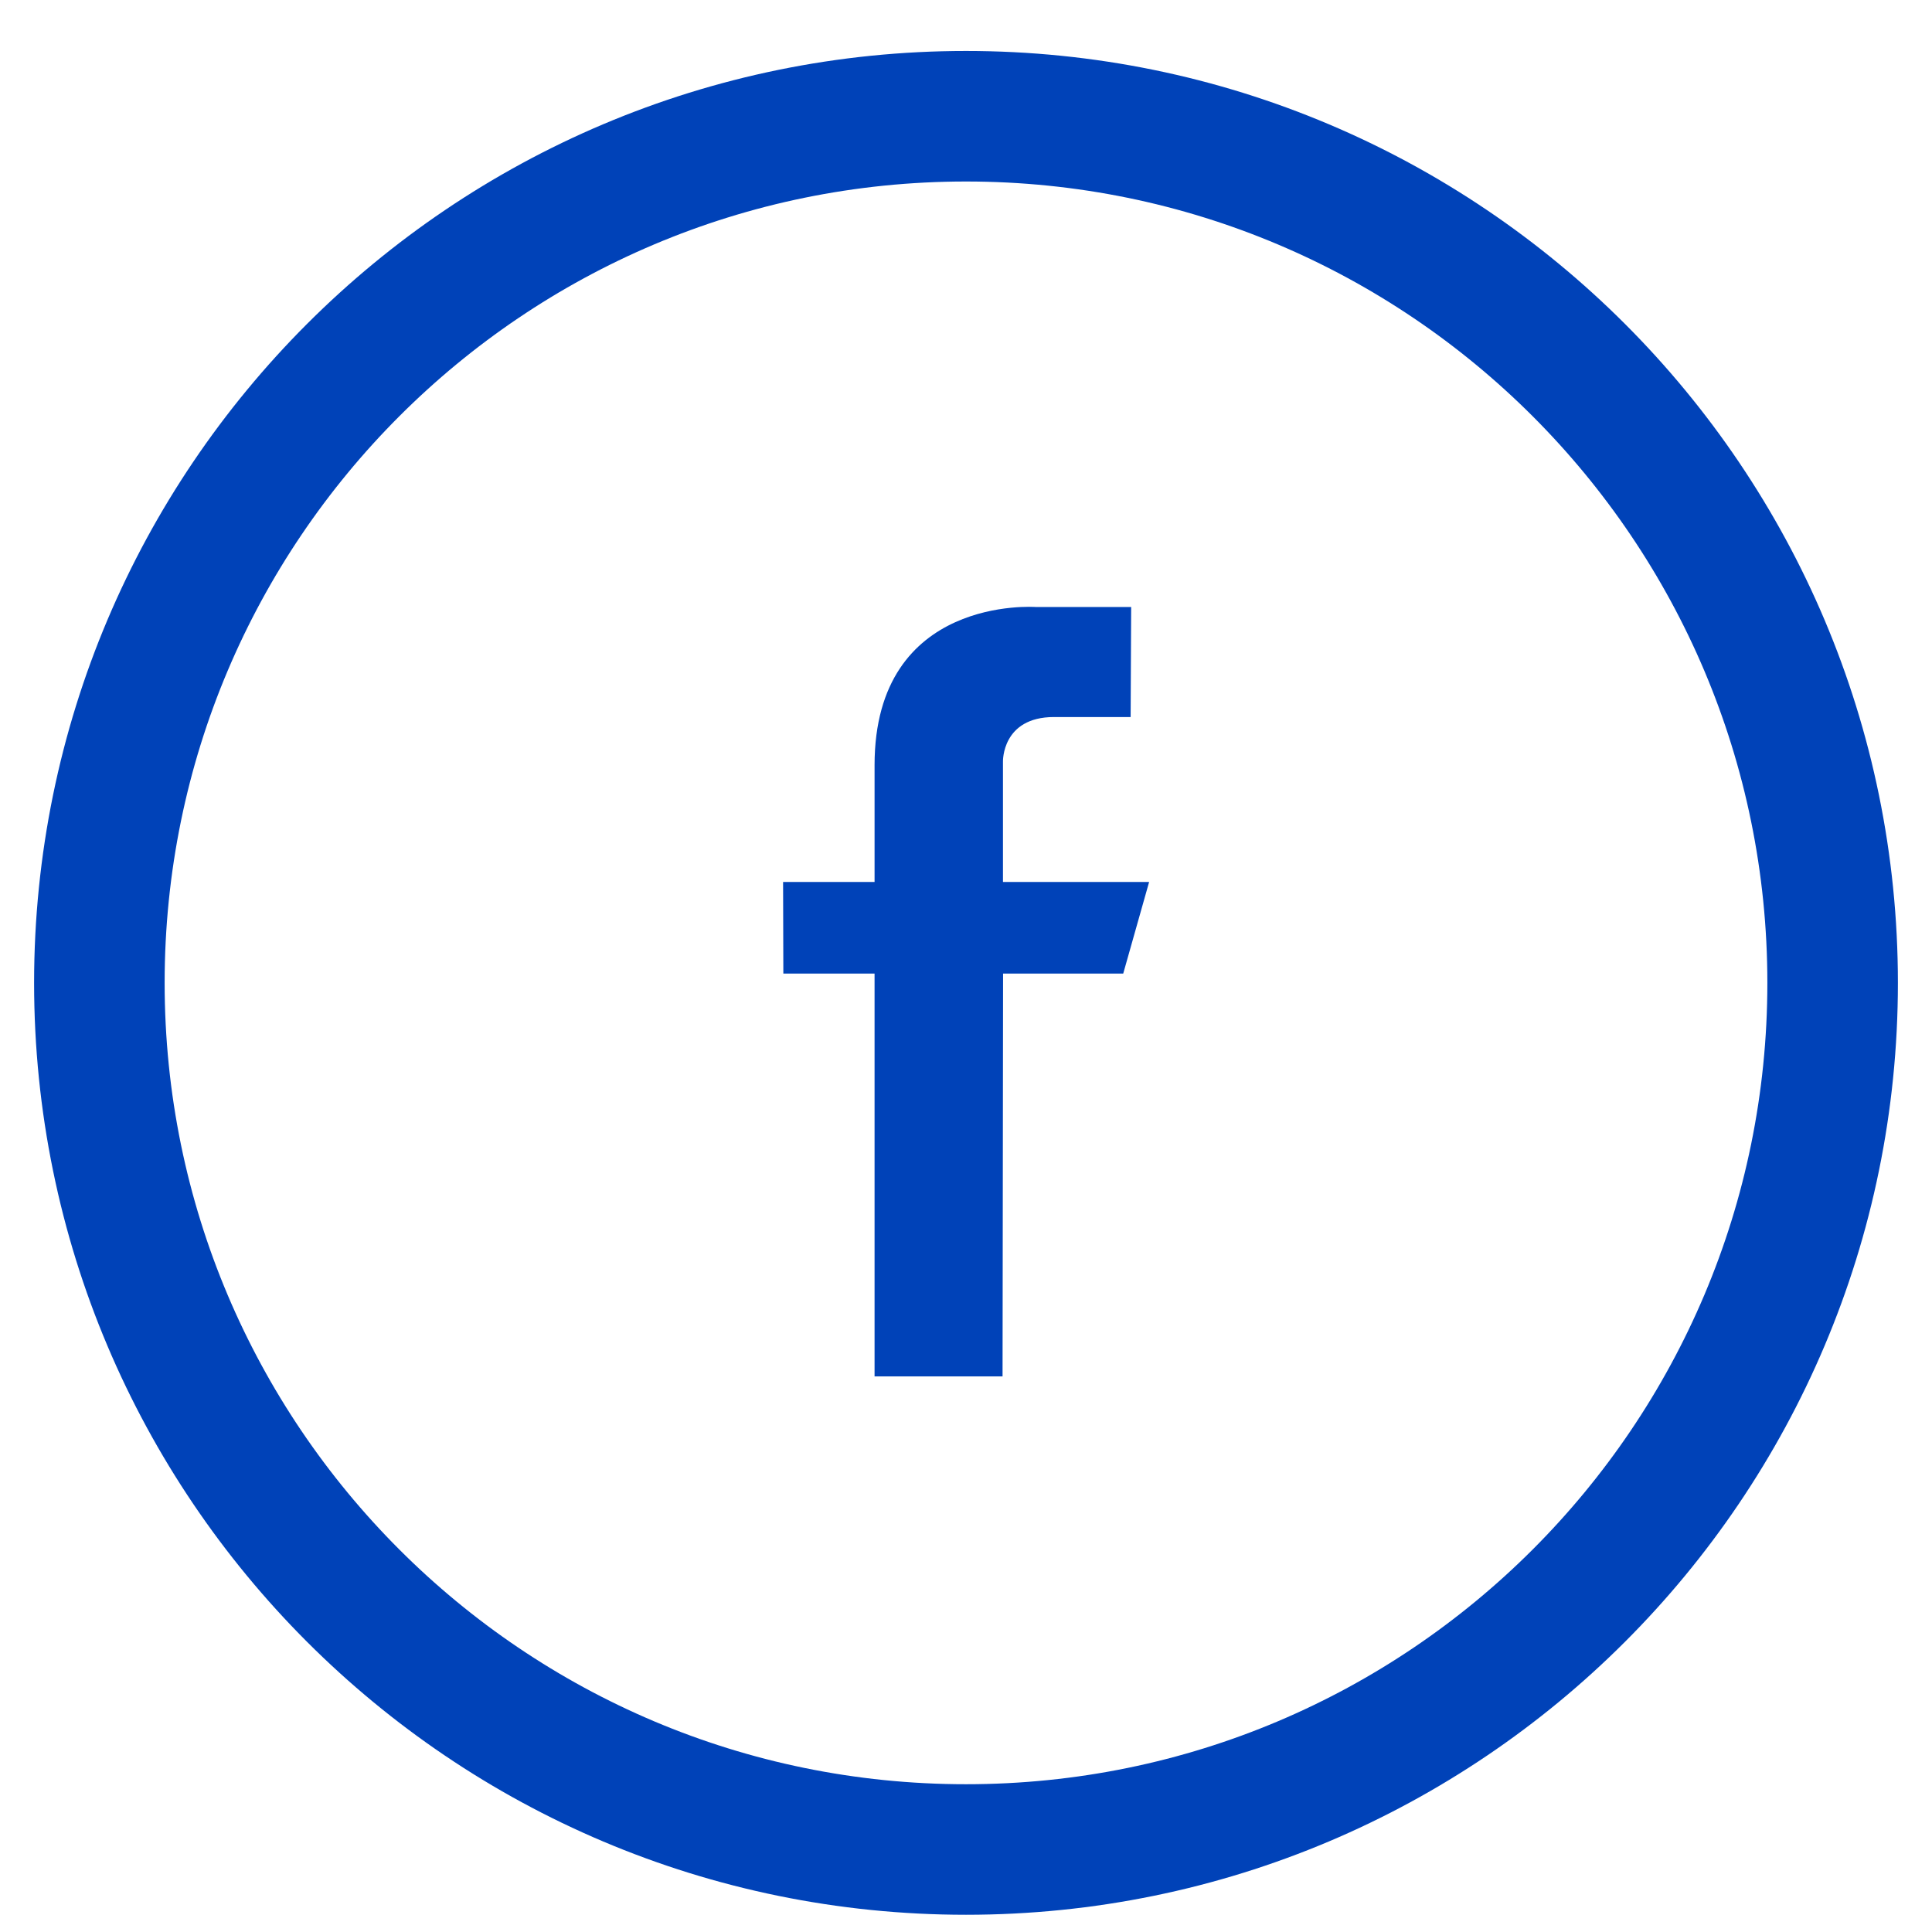 <svg xmlns="http://www.w3.org/2000/svg" width="37" height="37" fill="none" viewBox="0 0 37 37"><path stroke="#0042B8" stroke-miterlimit="10" stroke-width="2.5" d="M18.5 35.42c9.167 0 16.597-7.43 16.597-16.597 0-9.166-7.43-16.597-16.597-16.597-9.166 0-16.597 7.43-16.597 16.597 0 9.167 7.43 16.597 16.597 16.597Z"/><path fill="#0042B8" fill-rule="evenodd" d="M21.665 11.625h-1.826s-3.09-.233-3.09 3.028v2.238h-1.752l.005 1.754h1.747v7.715H19.2l.01-7.715h2.301l.496-1.754h-2.799v-2.306s-.023-.853.978-.853h1.467l.01-2.105z" clip-rule="evenodd"/></svg>